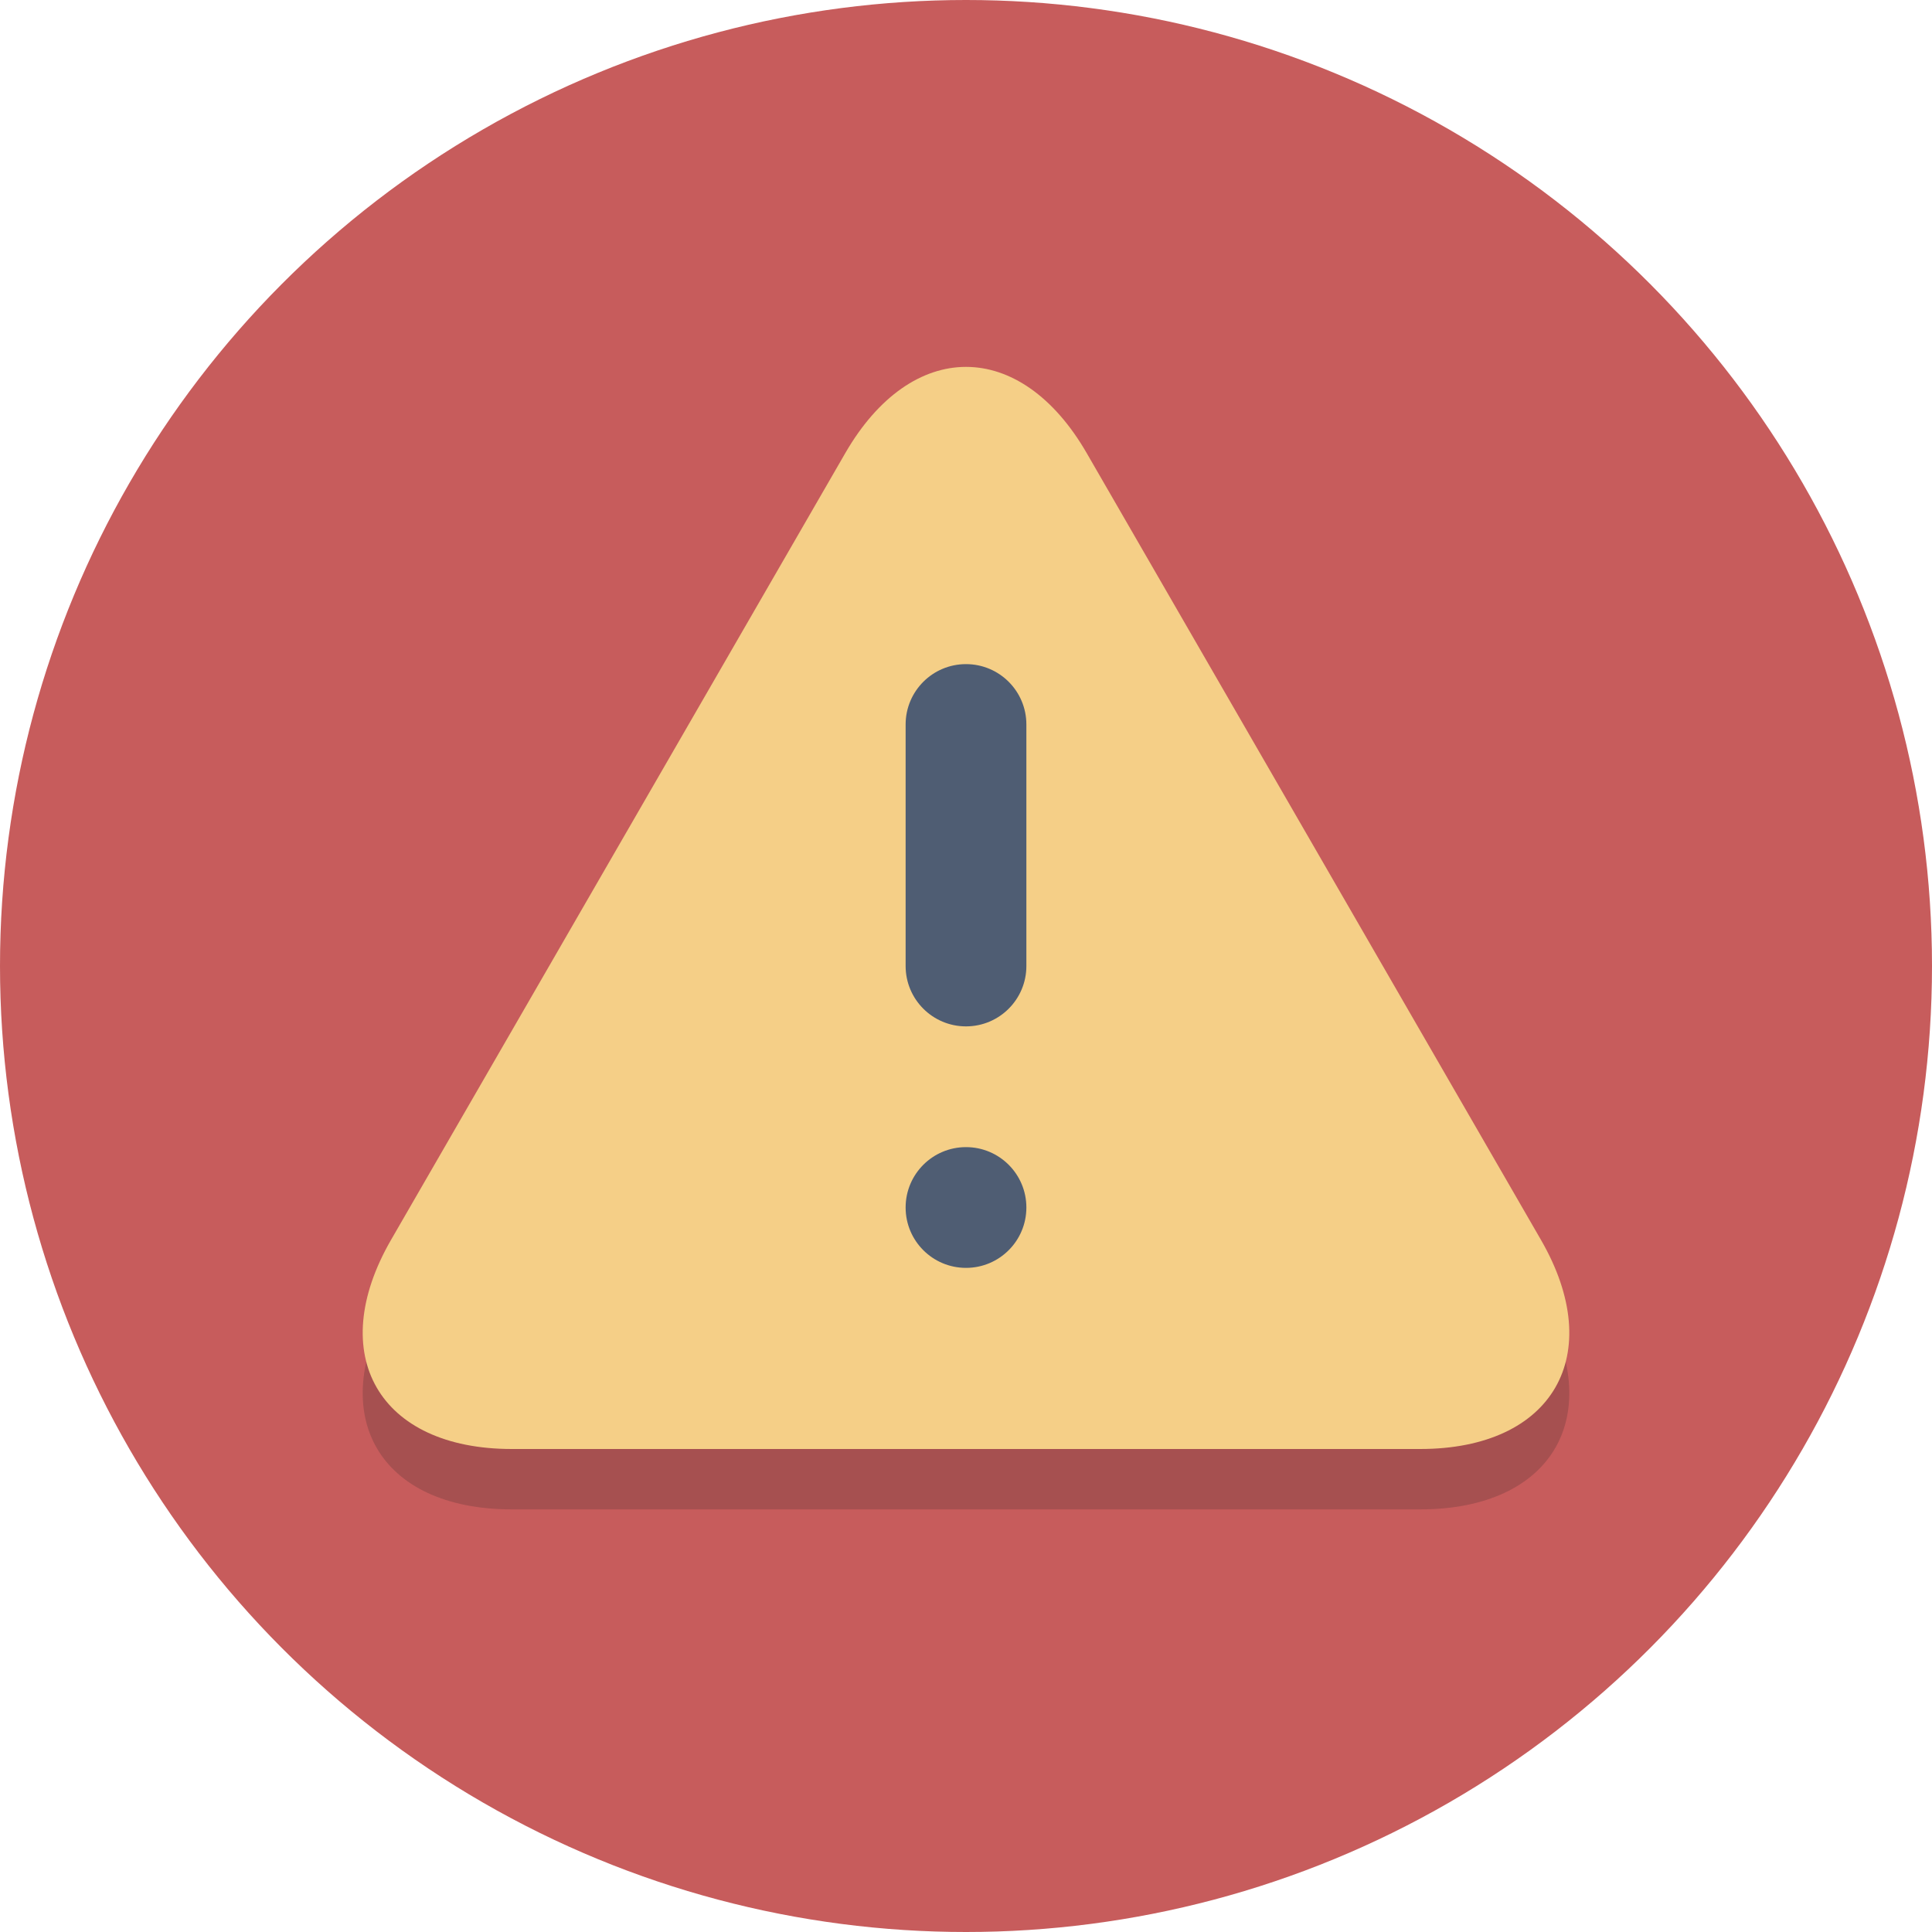 <?xml version="1.0" encoding="UTF-8" standalone="no"?>
<svg
   xmlns:dc="http://purl.org/dc/elements/1.1/"
   xmlns:cc="http://creativecommons.org/ns#"
   xmlns:rdf="http://www.w3.org/1999/02/22-rdf-syntax-ns#"
   xmlns:svg="http://www.w3.org/2000/svg"
   xmlns="http://www.w3.org/2000/svg"
   xmlns:sodipodi="http://sodipodi.sourceforge.net/DTD/sodipodi-0.dtd"
   xmlns:inkscape="http://www.inkscape.org/namespaces/inkscape"
   enable-background="new 0 0 64 64"
   height="512"
   version="1.1"
   viewBox="0 0 512 512"
   width="512"
   xml:space="preserve"
   id="svg2"
   inkscape:version="0.91 r13725"
   sodipodi:docname="error.svg"><defs
     id="defs28" /><sodipodi:namedview
     pagecolor="#ffffff"
     bordercolor="#666666"
     borderopacity="1"
     objecttolerance="10"
     gridtolerance="10"
     guidetolerance="10"
     inkscape:pageopacity="0"
     inkscape:pageshadow="2"
     inkscape:window-width="1920"
     inkscape:window-height="1058"
     id="namedview26"
     showgrid="false"
     inkscape:zoom="0.65186406"
     inkscape:cx="32"
     inkscape:cy="32"
     inkscape:window-x="-8"
     inkscape:window-y="-8"
     inkscape:window-maximized="1"
     inkscape:current-layer="svg2" /><g
     id="Layer_1"
     transform="scale(8,8)"><g
       id="g5"><circle
         cx="32"
         cy="32"
         r="32"
         id="circle7"
         style="fill:#c75c5c" /></g><g
       id="g9"
       style="opacity:0.2"><path
         d="m 16.954,50 c -4.4,0 -6.2,-3.118 -4,-6.928 L 28,17.012 c 2.2,-3.811 5.8,-3.811 8,0 l 15.046,26.06 c 2.2,3.811 0.4,6.928 -4,6.928 l -30.092,0 z"
         id="path11"
         inkscape:connector-curvature="0"
         style="fill:#231f20" /></g><g
       id="g13"><path
         d="m 16.954,48 c -4.4,0 -6.2,-3.118 -4,-6.928 L 28,15.012 c 2.2,-3.811 5.8,-3.811 8,0 l 15.046,26.06 c 2.2,3.811 0.4,6.928 -4,6.928 l -30.092,0 z"
         id="path15"
         inkscape:connector-curvature="0"
         style="fill:#f5cf87" /></g><g
       id="g17"><path
         d="m 34,32 c 0,1.105 -0.895,2 -2,2 l 0,0 c -1.105,0 -2,-0.895 -2,-2 l 0,-8 c 0,-1.105 0.895,-2 2,-2 l 0,0 c 1.105,0 2,0.895 2,2 l 0,8 z"
         id="path19"
         inkscape:connector-curvature="0"
         style="fill:#4f5d73" /></g><g
       id="g21"><path
         d="m 34,40 c 0,1.105 -0.895,2 -2,2 l 0,0 c -1.105,0 -2,-0.895 -2,-2 l 0,0 c 0,-1.105 0.895,-2 2,-2 l 0,0 c 1.105,0 2,0.895 2,2 l 0,0 z"
         id="path23"
         inkscape:connector-curvature="0"
         style="fill:#4f5d73" /></g></g><g
     id="Layer_2"
     transform="translate(0,448)" /></svg>